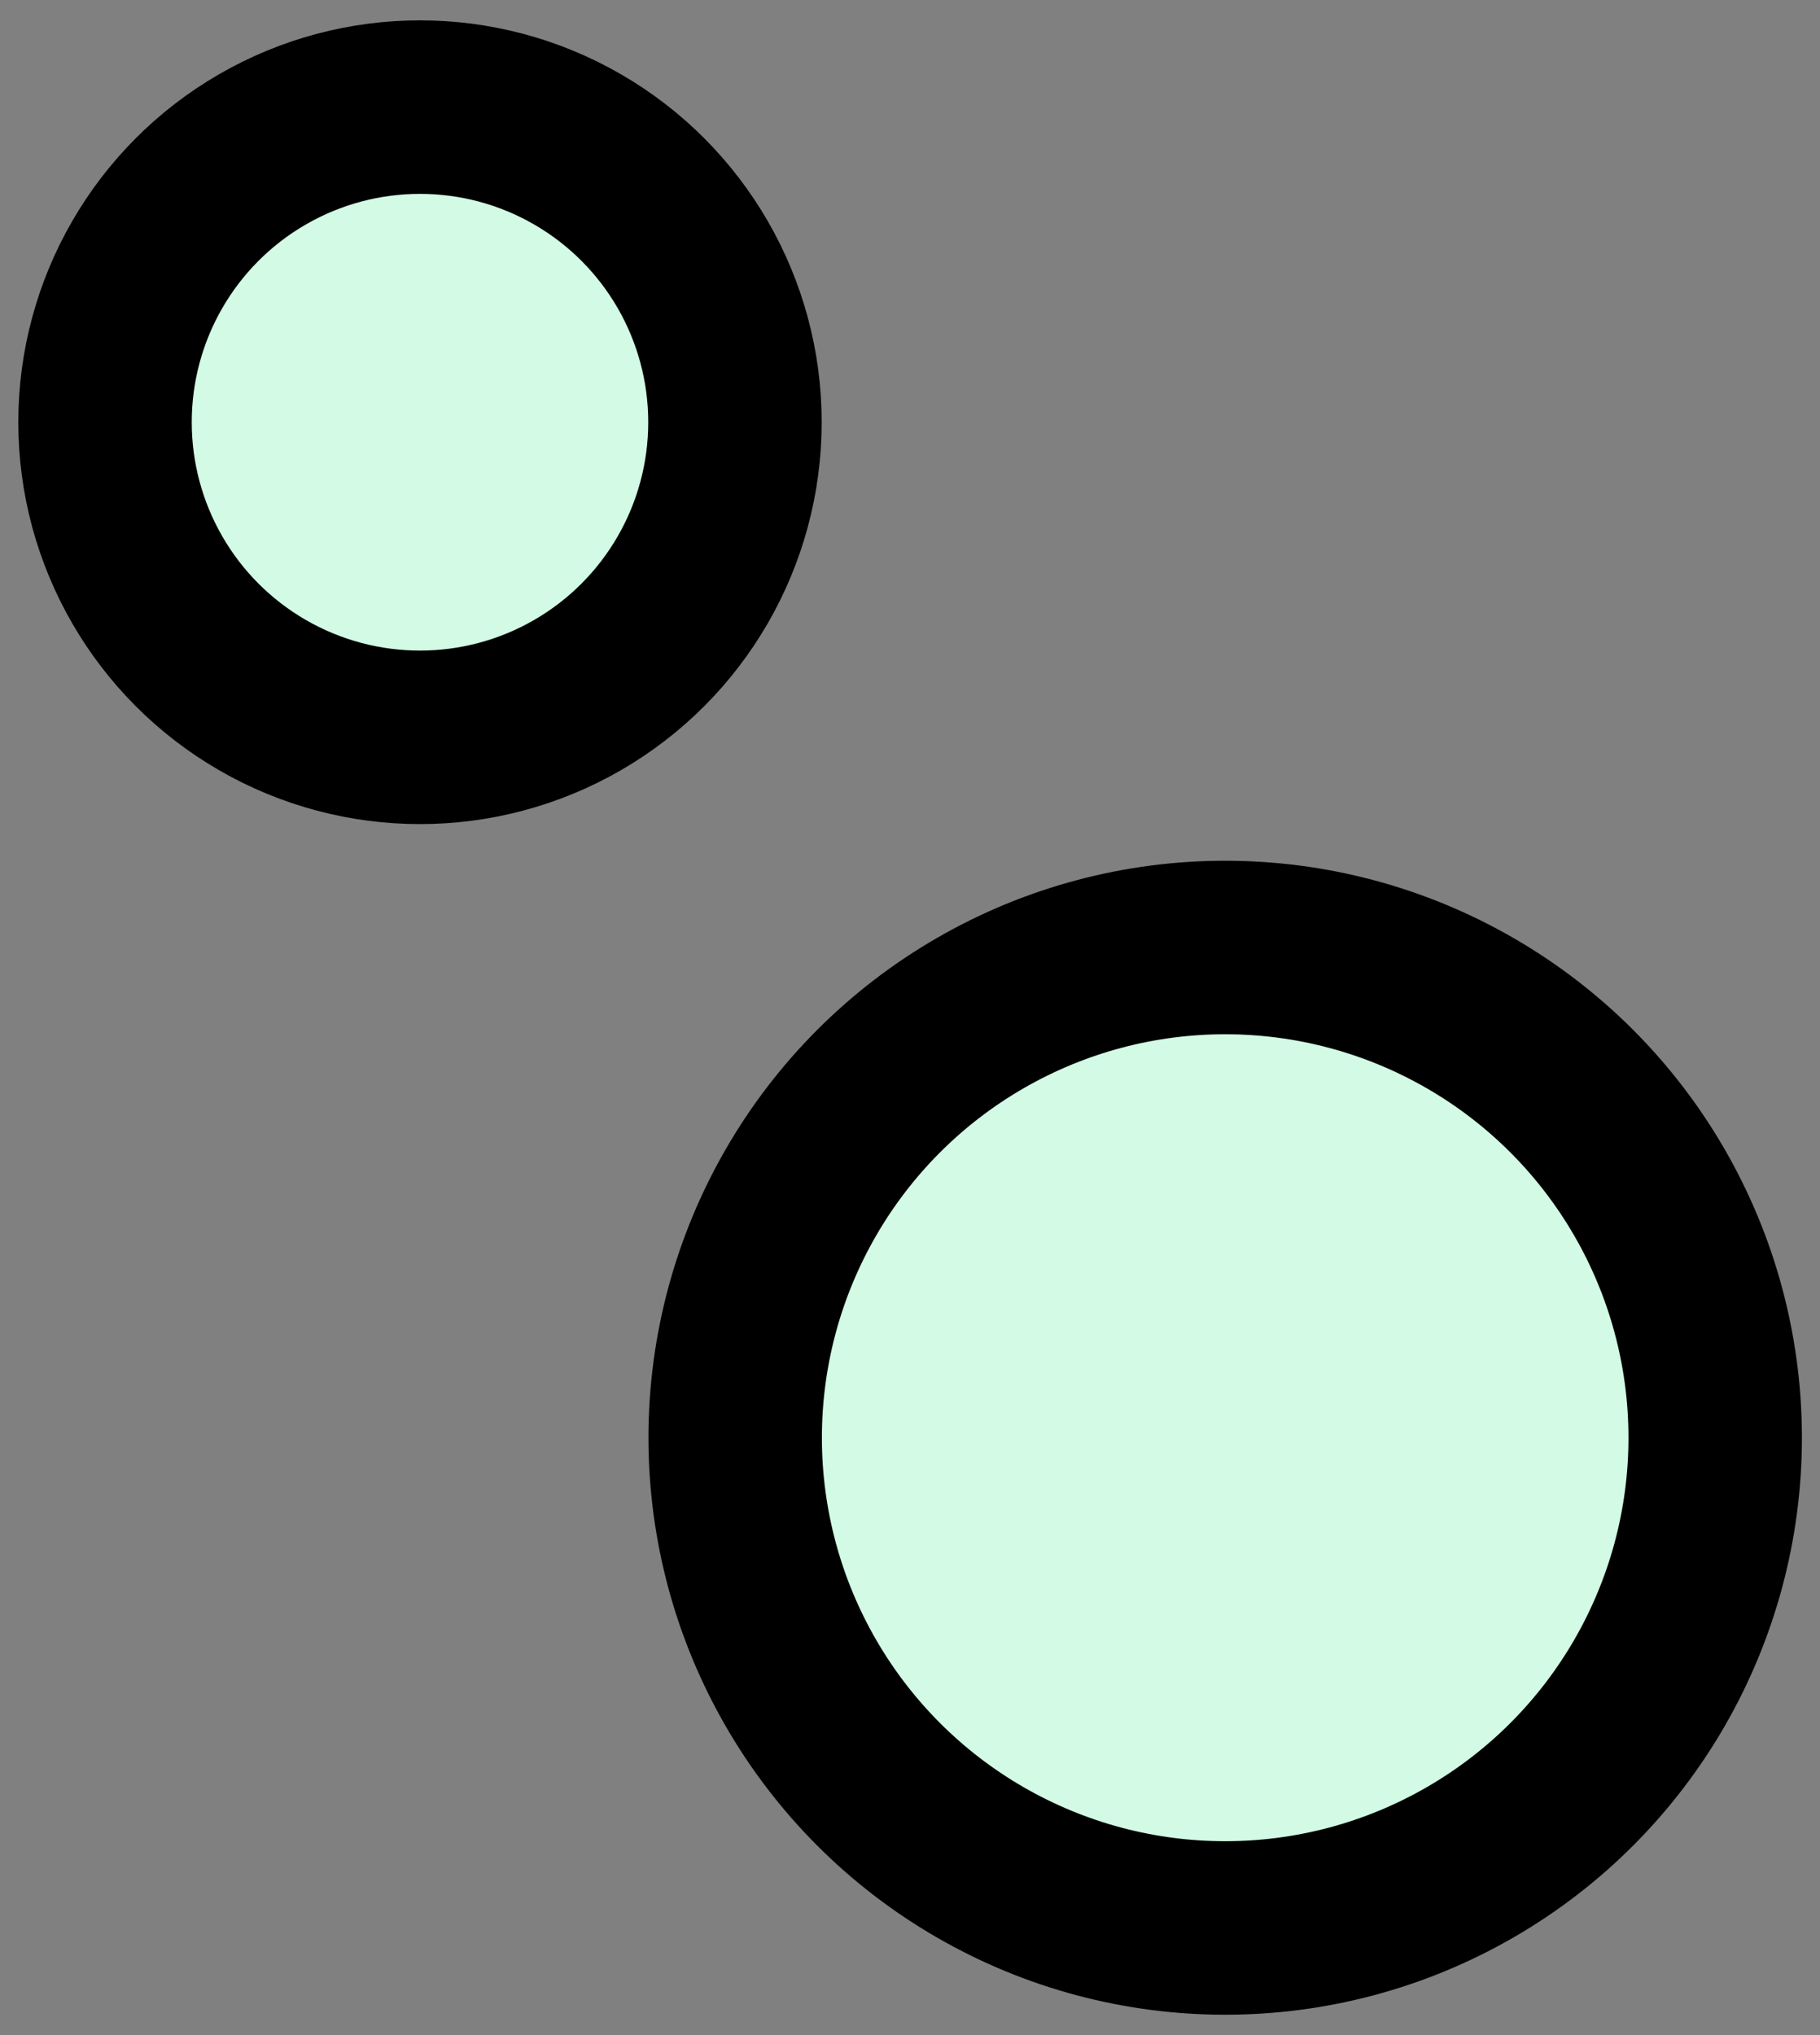 <svg width="17" height="19" viewBox="0 0 17 19" fill="none" xmlns="http://www.w3.org/2000/svg">
<rect x="0" y="0" width="17" height="19" fill="#808080" stroke="none"/>
<circle cx="11.444" cy="13.423" r="4.577" fill="#D2FAE5" stroke="black" stroke-width="1.62"/>
<circle cx="3.923" cy="3.942" r="2.942" fill="#D2FAE5" stroke="black" stroke-width="1.62"/>
</svg>
